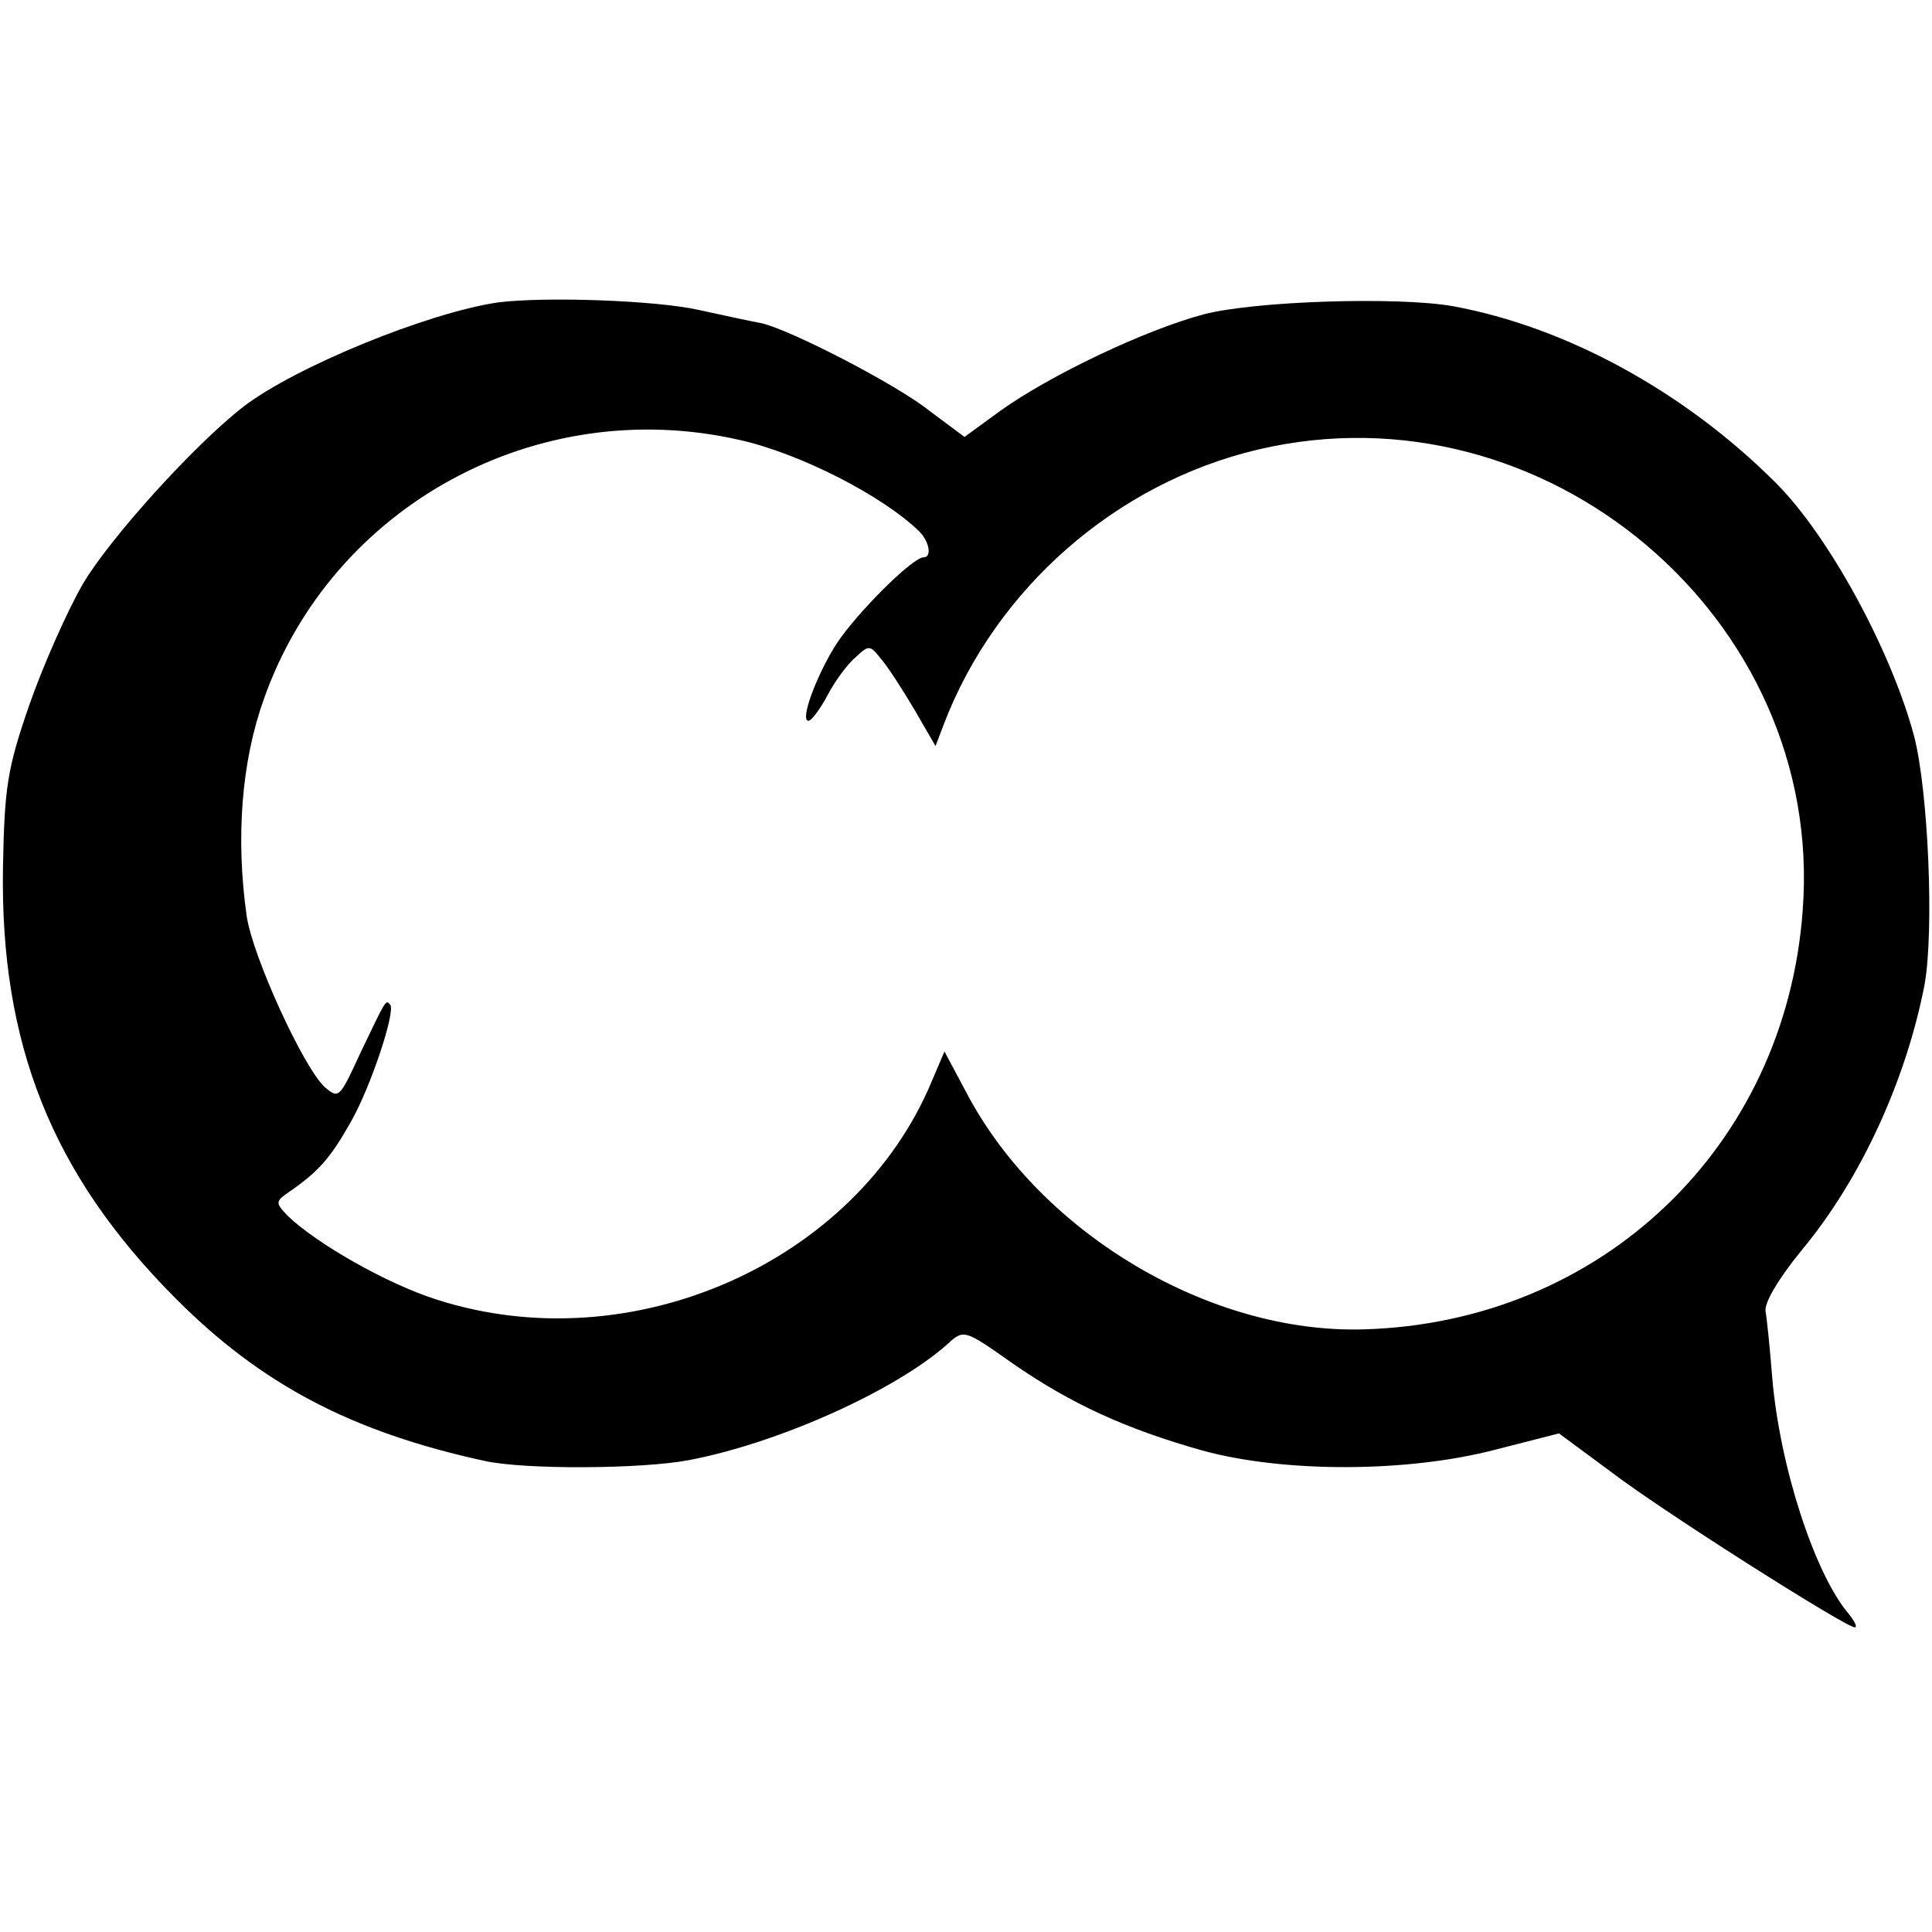 <?xml version="1.0" standalone="no"?>
<!DOCTYPE svg PUBLIC "-//W3C//DTD SVG 20010904//EN"
 "http://www.w3.org/TR/2001/REC-SVG-20010904/DTD/svg10.dtd">
<svg version="1.0" xmlns="http://www.w3.org/2000/svg"
 width="260pt" height="260pt" viewBox="0 0 260 260"
 preserveAspectRatio="xMidYMid meet">
<g transform="translate(0,260) scale(0.1,-0.1)"
fill="#000000" stroke="none">
<path d="M670 2193 c-95 -14 -273 -87 -342 -140 -66 -51 -179 -176 -216 -238
-22 -38 -55 -113 -73 -165 -29 -84 -33 -109 -35 -217 -4 -238 66 -413 231
-579 116 -117 238 -181 417 -220 54 -12 212 -11 275 1 121 23 279 94 349 157
21 19 22 19 87 -27 78 -54 152 -88 255 -117 109 -30 275 -30 394 1 l86 22 69
-51 c69 -53 317 -210 329 -210 4 0 0 8 -8 18 -46 54 -93 199 -103 318 -3 38
-7 78 -9 89 -2 12 18 45 49 83 79 95 140 228 165 357 13 73 5 260 -14 334 -31
116 -115 270 -186 341 -123 123 -282 210 -435 238 -74 13 -266 7 -335 -11 -79
-21 -207 -82 -274 -130 l-48 -35 -47 35 c-45 36 -187 109 -226 118 -11 2 -49
10 -85 18 -59 13 -207 18 -270 10z m325 -185 c81 -18 193 -75 243 -124 13 -14
16 -34 5 -34 -15 0 -90 -75 -117 -116 -27 -42 -50 -104 -38 -104 4 0 16 16 26
35 10 19 27 42 38 51 17 16 19 16 33 -2 9 -10 29 -41 45 -68 l29 -50 11 29
c70 183 232 325 423 370 386 91 763 -227 733 -620 -23 -318 -271 -555 -591
-564 -206 -6 -432 128 -532 314 l-32 60 -17 -40 c-102 -245 -405 -378 -666
-294 -67 21 -163 76 -201 113 -17 18 -17 19 5 34 37 26 53 44 80 92 27 47 61
150 53 158 -6 7 -5 8 -40 -65 -28 -61 -29 -62 -48 -46 -29 27 -97 176 -105
230 -15 106 -7 208 23 292 92 261 368 411 640 349z"/>
</g>
</svg>
